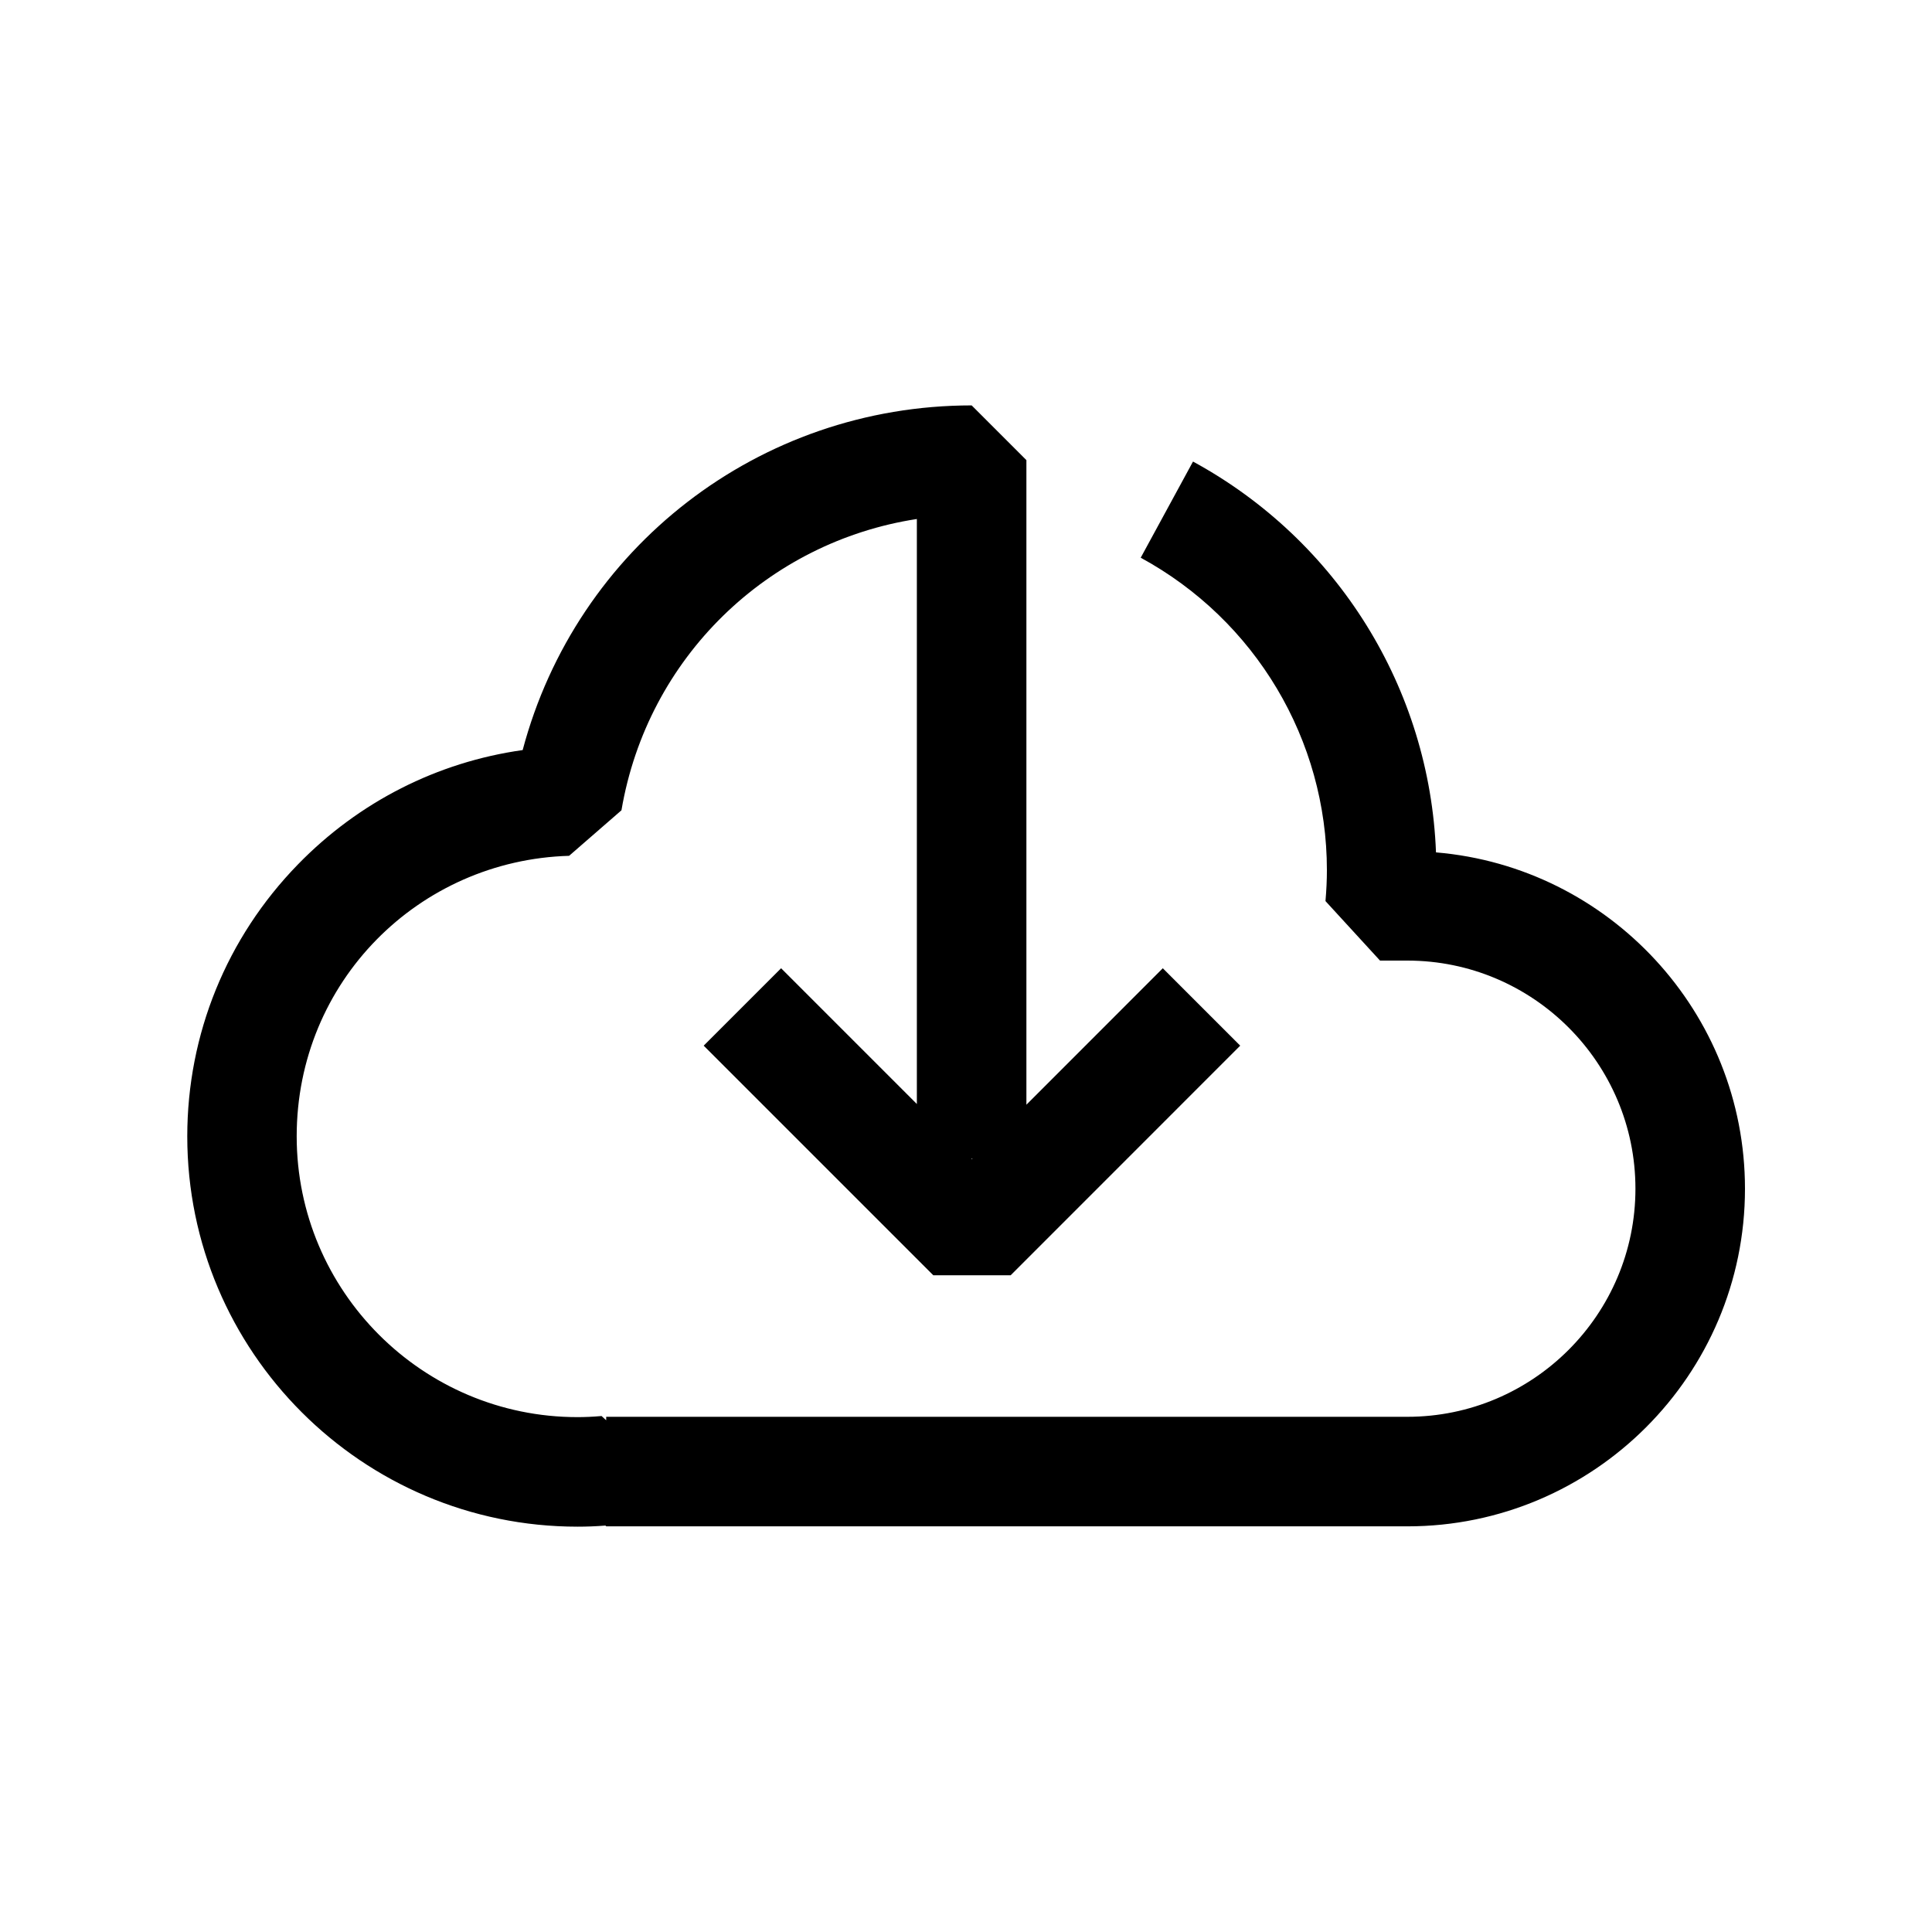 <?xml version="1.0" encoding="UTF-8"?>
<svg xmlns="http://www.w3.org/2000/svg" version="1.1" viewBox="0 0 300 300">
  <!-- Generator: Adobe Illustrator 28.6.0, SVG Export Plug-In . SVG Version: 1.2.0 Build 709)  -->
  <g>
    <g id="Layer_1">
      <path d="M222.98,132.35c-.97-25.38-15.24-48.44-37.73-60.68l-8.12,14.93c17.83,9.7,28.91,28.29,28.91,48.51,0,1.5-.07,3.07-.22,4.81l8.47,9.24h4.24c19.53,0,35.42,15.89,35.42,35.42s-15.89,35.42-35.42,35.42h-124.4v.54l-.72-.66c-1.37.12-2.6.17-3.74.17-24.04,0-43.6-19.56-43.6-43.6s18.97-42.88,42.3-43.56l8.13-7.07c4.04-23.74,22.71-41.67,45.87-45.23v90.84l-21.08-21.08-12.02,12.02,35.65,35.65h12.02l35.64-35.65-12.02-12.02-21.18,21.19v-100.09l-8.5-8.5c-33.05,0-61.39,22.14-69.72,53.52-13.23,1.86-25.43,8.03-34.9,17.76-11.08,11.38-17.18,26.38-17.18,42.23,0,33.41,27.18,60.6,60.6,60.6,1.38,0,2.8-.05,4.34-.17l.12.12h124.4c28.9,0,52.42-23.51,52.42-52.42,0-27.4-21.13-49.96-47.95-52.23ZM151.01,179.89l-.09.09-.09-.09h.19Z"/>
    </g>
  </g>
</svg>